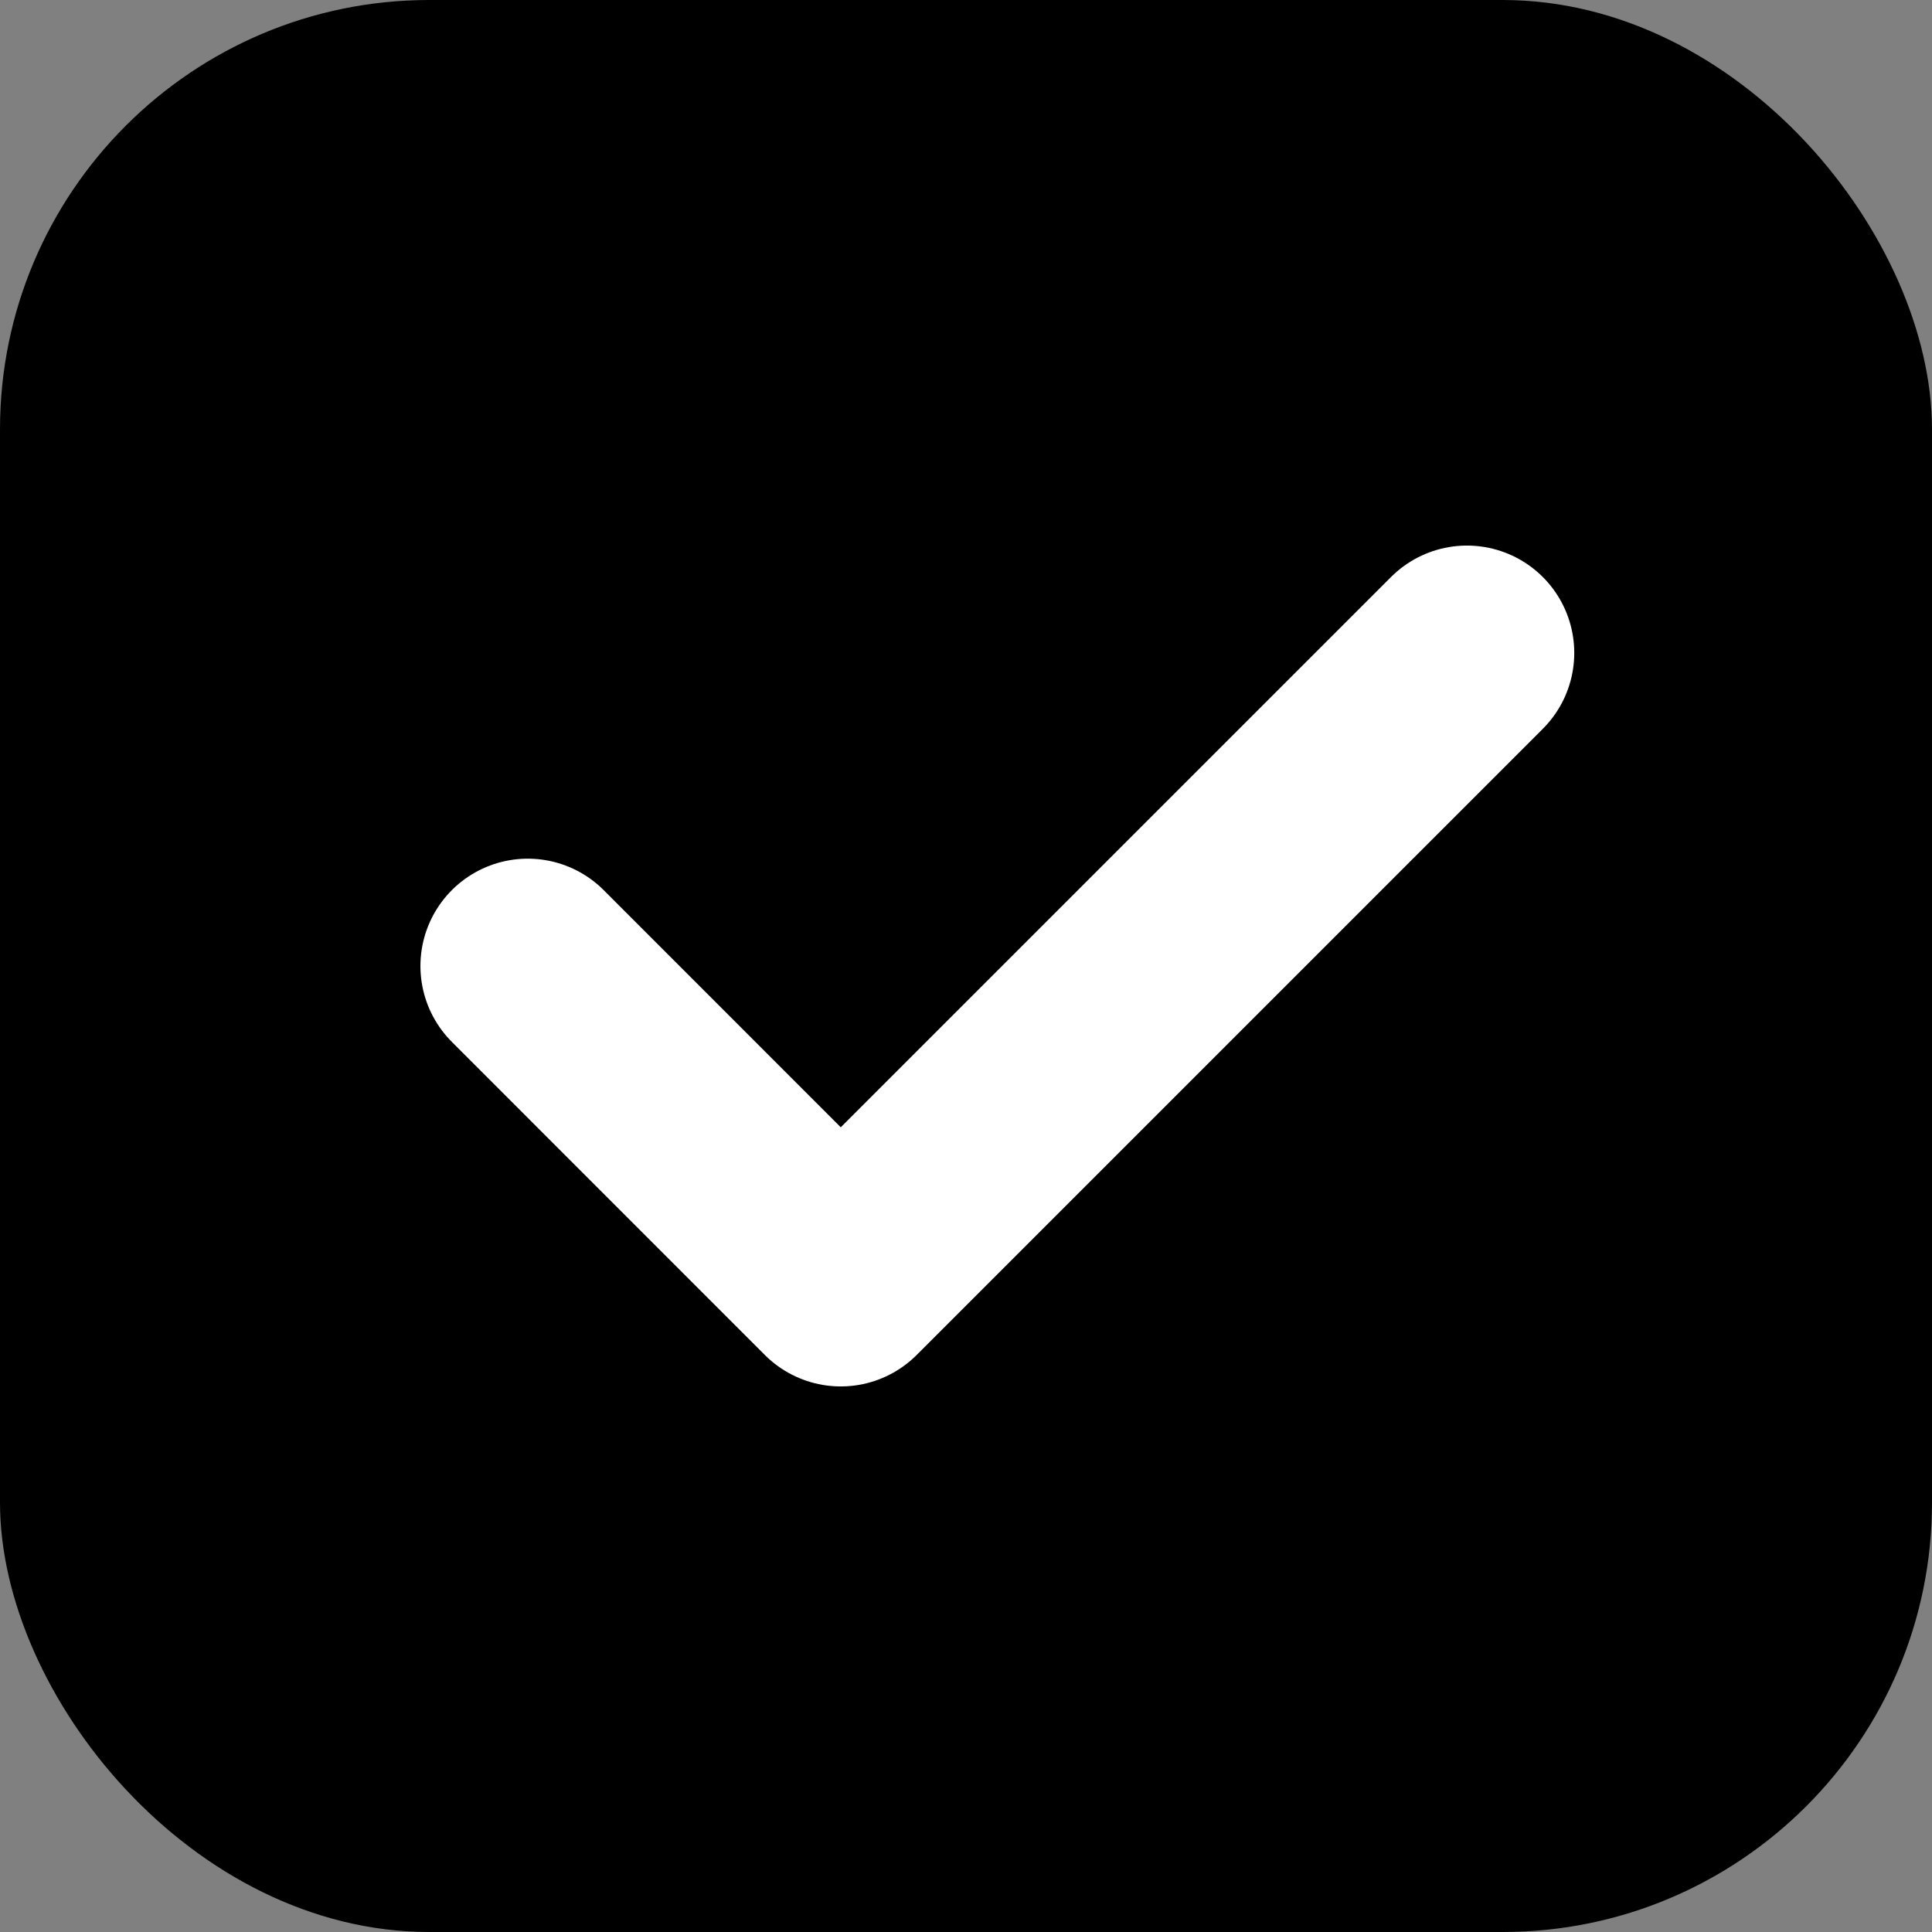 <svg width="18" height="18" viewBox="0 0 18 18" fill="none" xmlns="http://www.w3.org/2000/svg">
<rect x="0" y="0" width="18" height="18" fill="#808080" stroke="none"/>
<rect width="18" height="18" rx="4" fill="currentColor"/>
<path d="M4.917 9L7.833 11.917L13.667 6.083" stroke="white" stroke-width="2" stroke-linecap="round" stroke-linejoin="round"/>
</svg>

